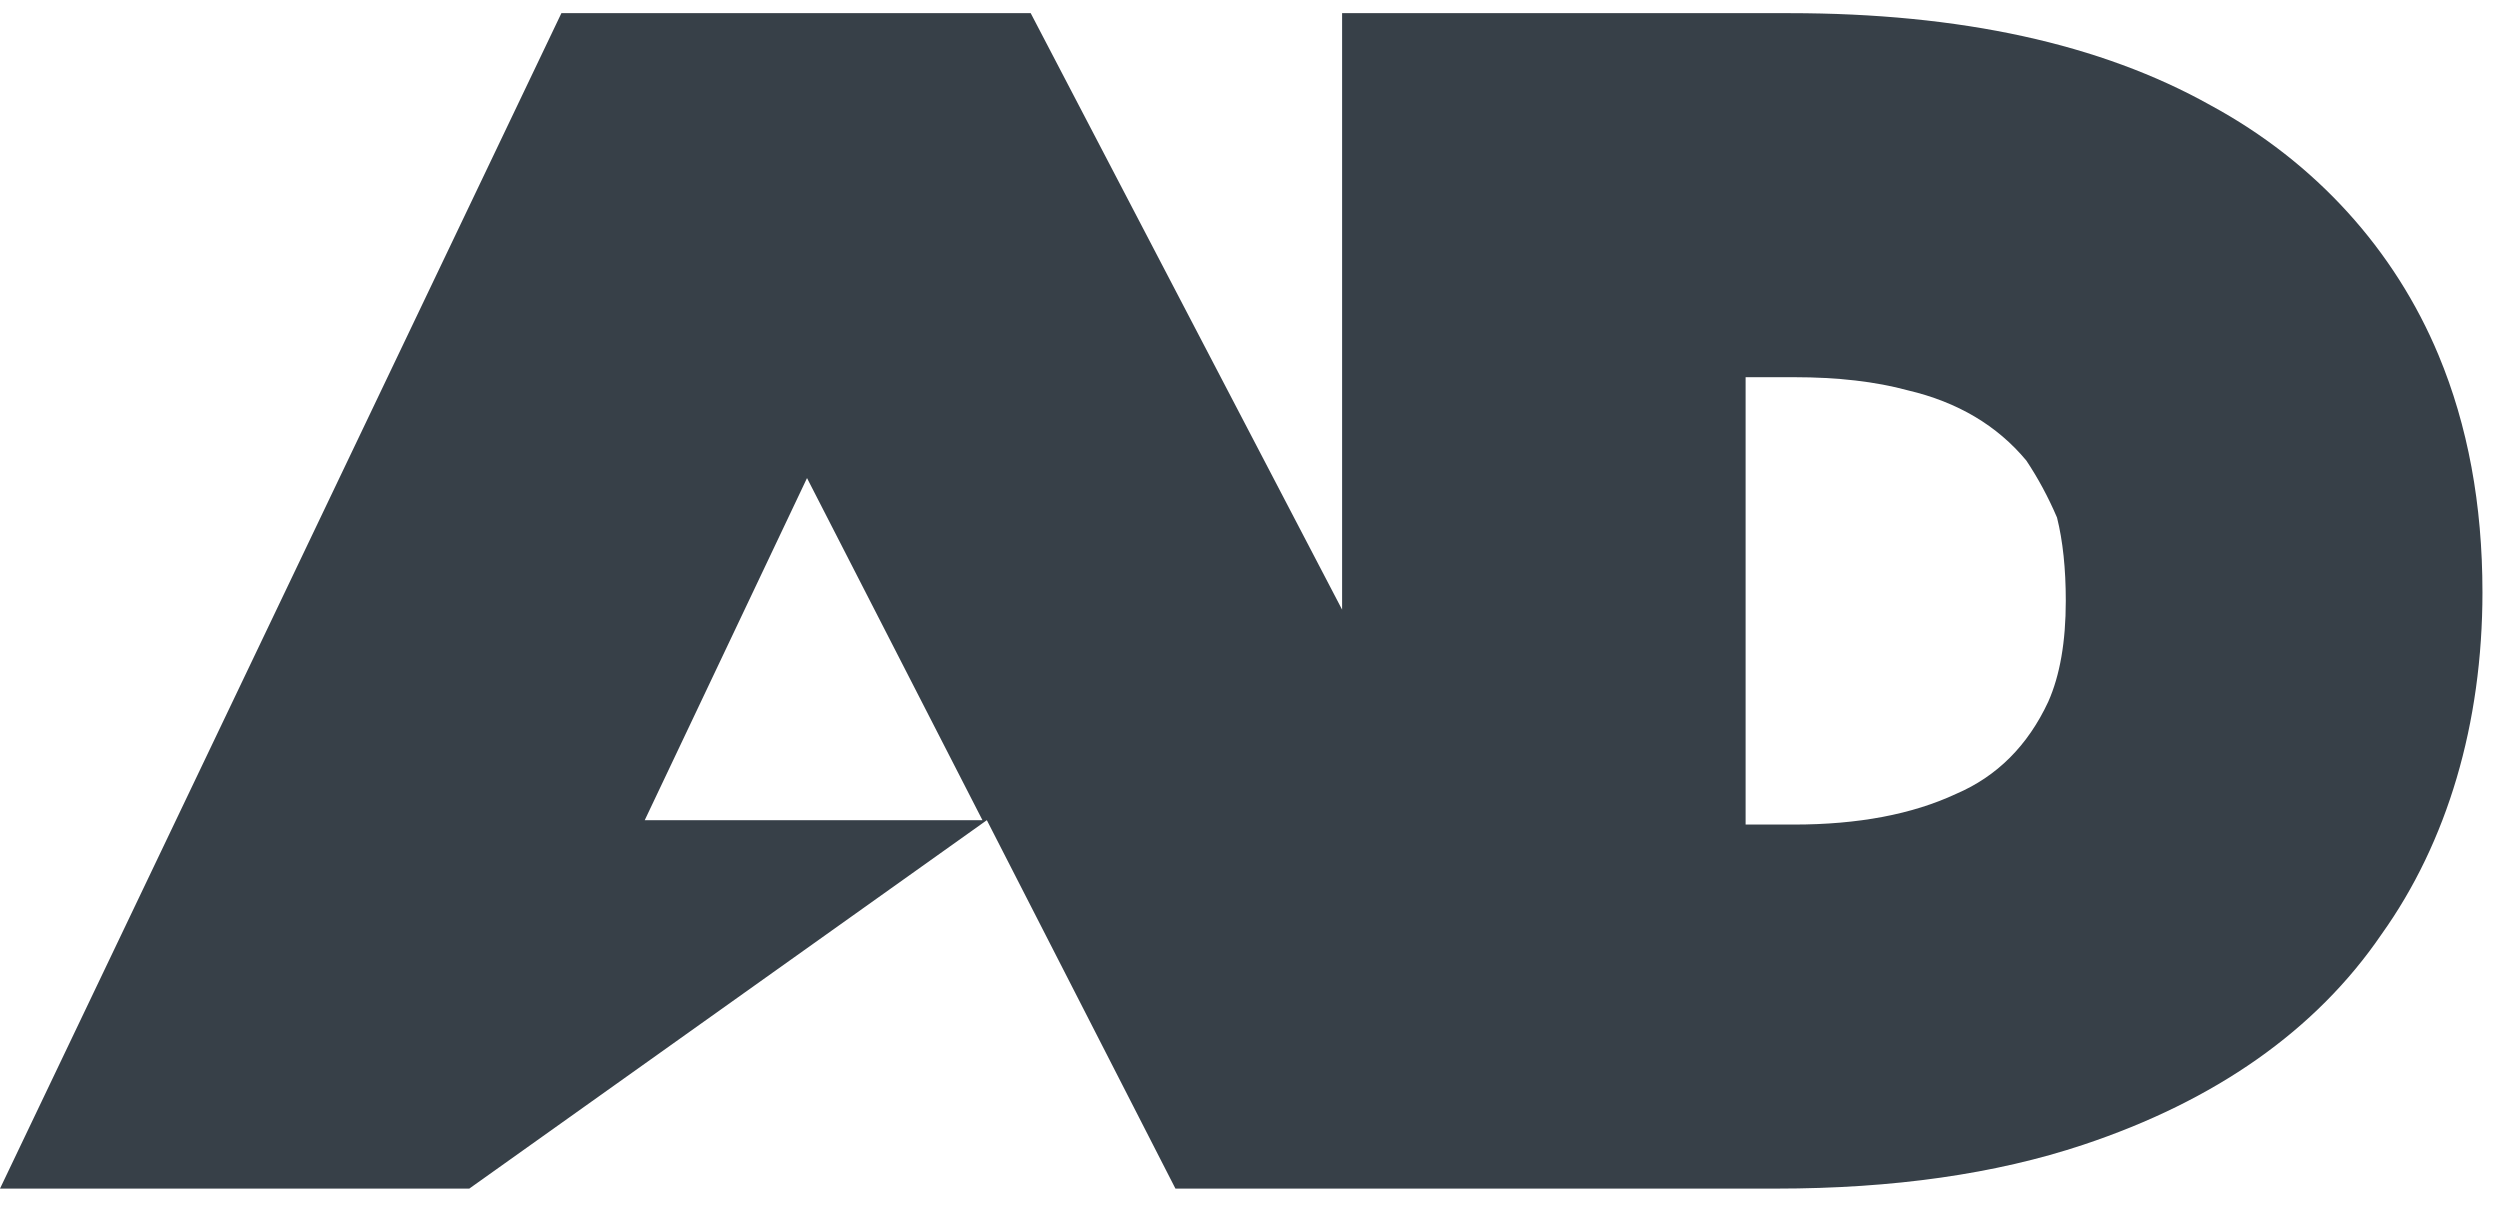 <svg version="1.2" xmlns="http://www.w3.org/2000/svg" viewBox="0 0 57 28" width="57" height="28"><defs><clipPath clipPathUnits="userSpaceOnUse" id="cp1"><path d="m-808-5493h1600v5578h-1600z"/></clipPath></defs><style>.a{fill:#374048}</style><g clip-path="url(#cp1)"><path fill-rule="evenodd" class="a" d="m56.6 13.5c0 3-0.8 5.7-2.3 7.8-1.5 2.2-3.8 3.8-6.8 4.8q-3 1-7 1h-9.9-3.8l-4.3-8.4-11.8 8.4h-10.7l12.8-26.8h10.7l7.1 13.6v-13.6h10.2c3.9 0 7.1 0.7 9.6 2.1 2.4 1.3 4.2 3.3 5.2 5.7q1 2.4 1 5.4zm-34.2 5.2l-4-7.8-3.7 7.8zm22.2-0.6q1.4-0.6 2.1-2.1 0.4-0.9 0.4-2.3 0-1.1-0.2-1.9-0.3-0.7-0.7-1.3-1-1.2-2.7-1.6-1.1-0.3-2.6-0.3h-1.1v10.2h1.1q2.2 0 3.7-0.7z"/></g></svg>